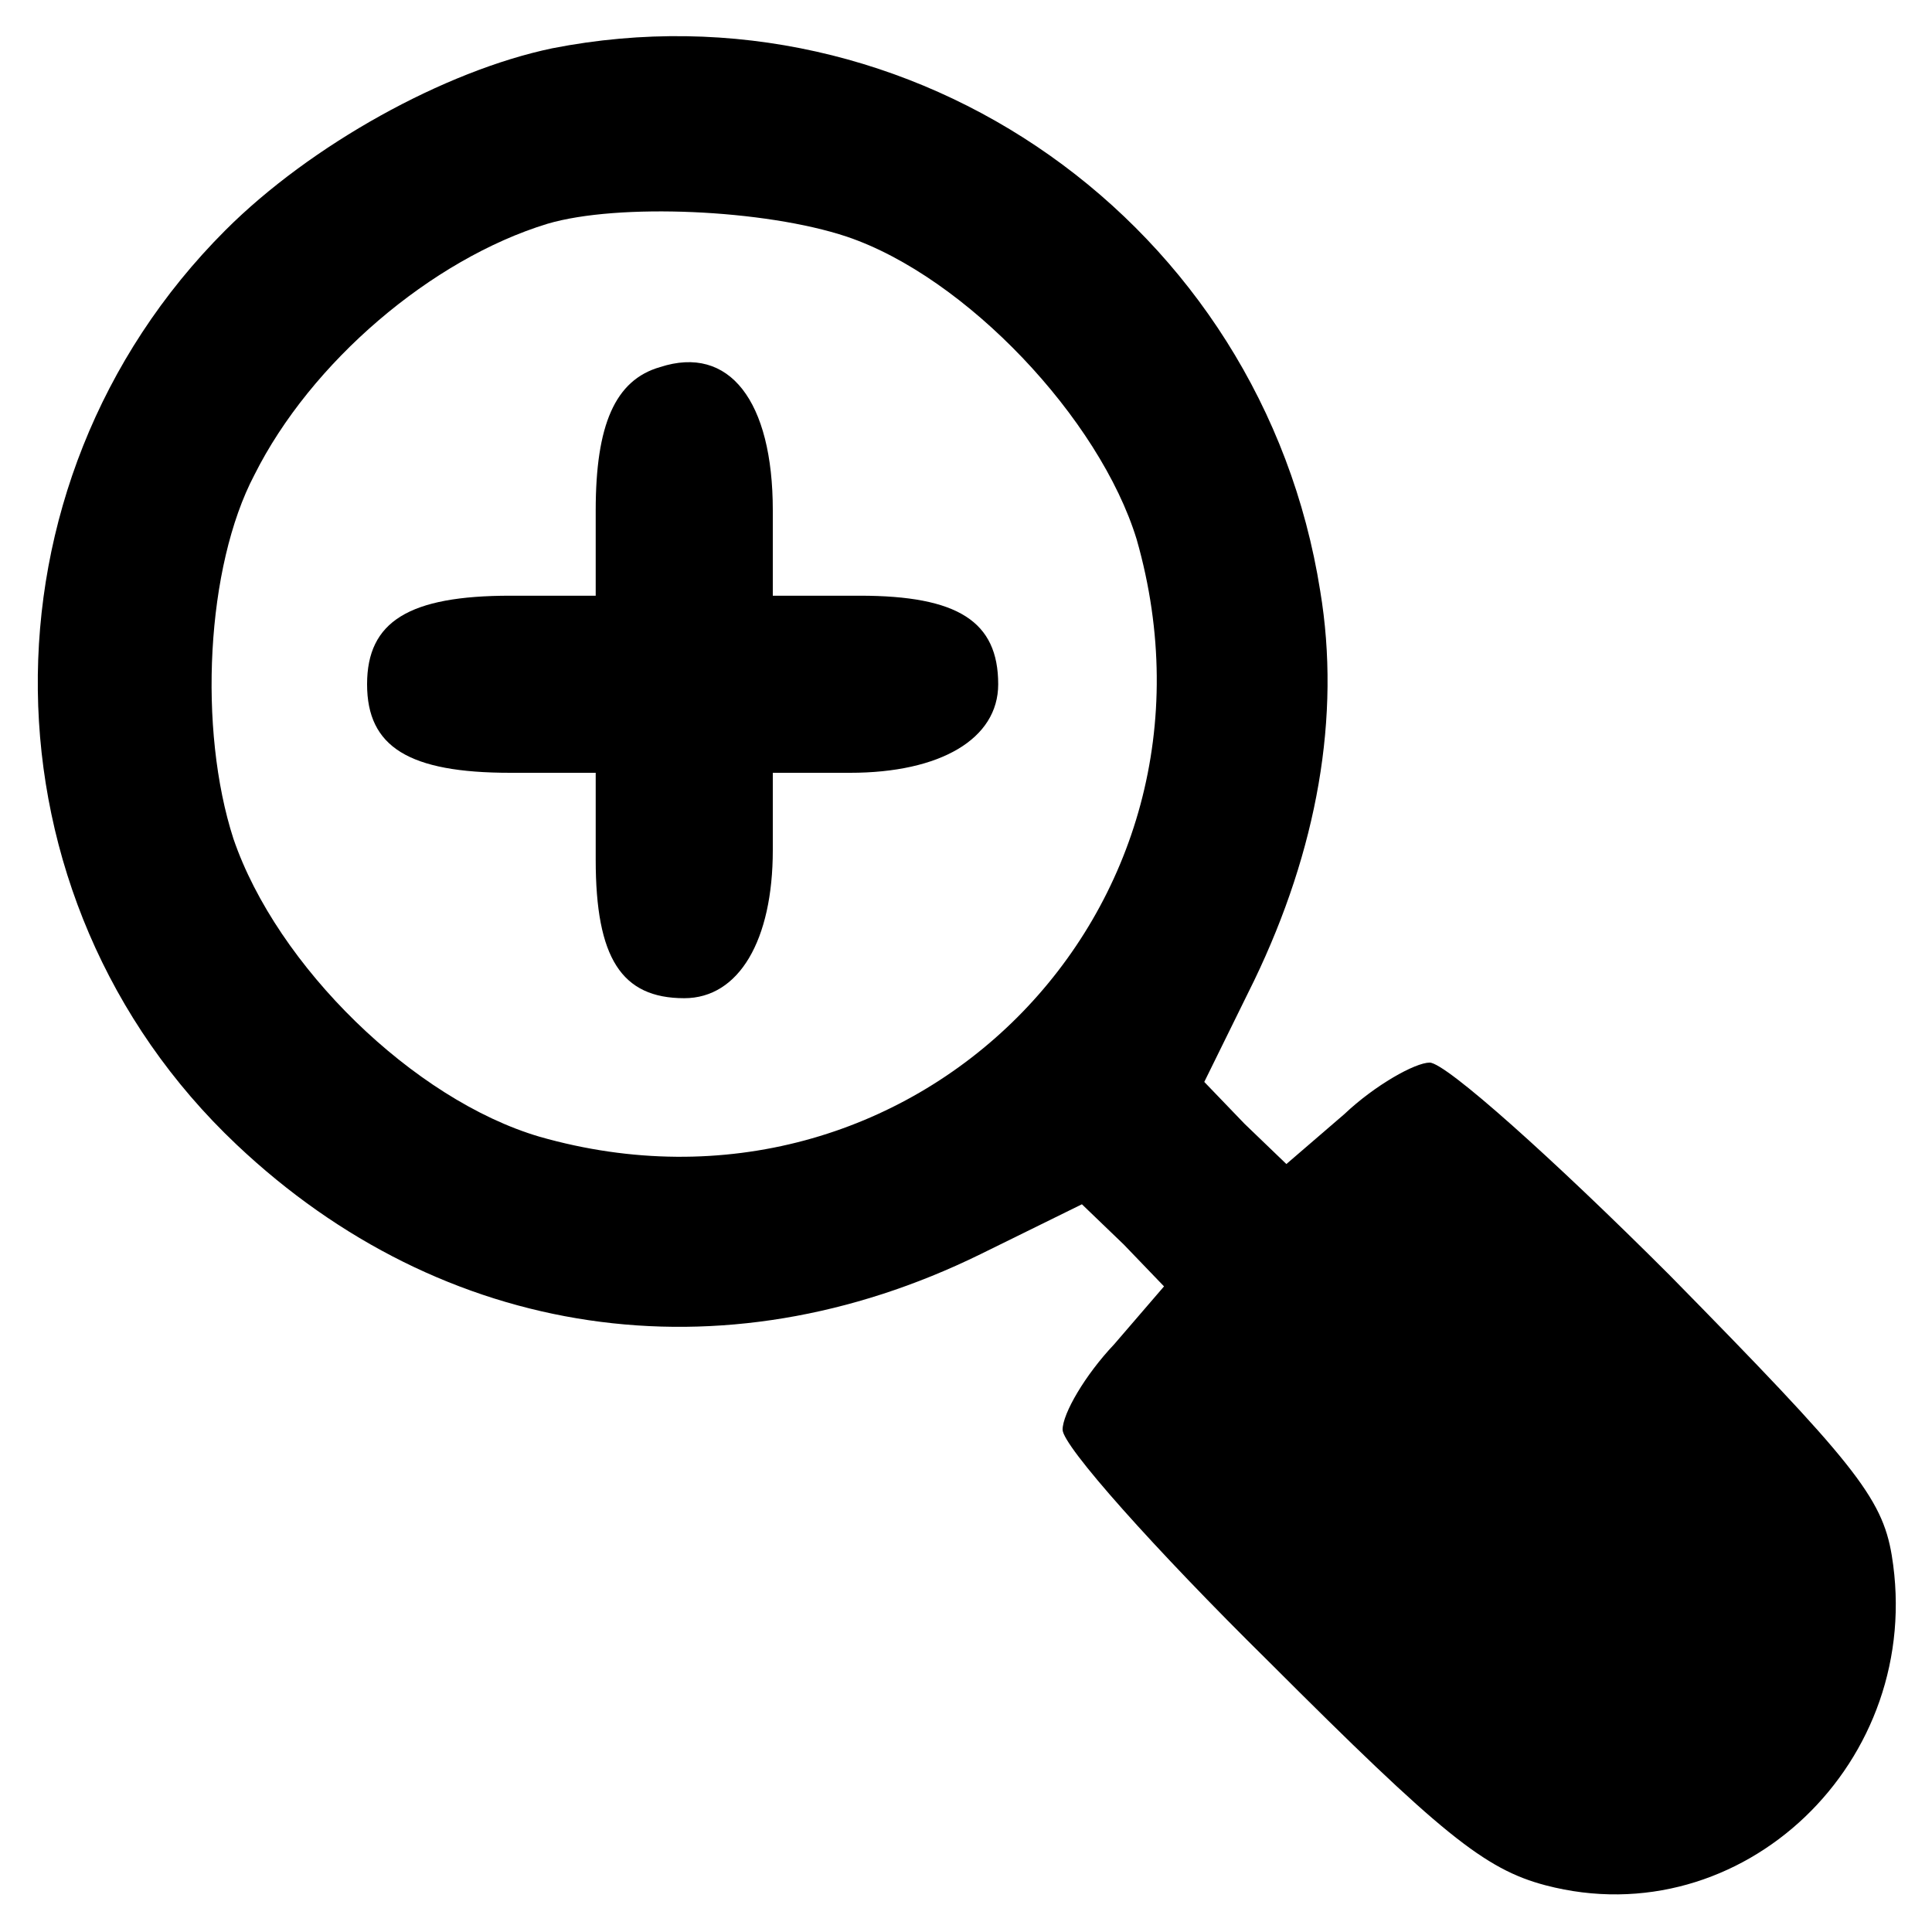 <?xml version="1.0" standalone="no"?>
<!DOCTYPE svg PUBLIC "-//W3C//DTD SVG 20010904//EN"
 "http://www.w3.org/TR/2001/REC-SVG-20010904/DTD/svg10.dtd">
<svg version="1.0" xmlns="http://www.w3.org/2000/svg"
 width="120pt" height="120pt" viewBox="0 0 120 120"
 preserveAspectRatio="xMidYMid meet">

<g transform="translate(0,120) scale(0.1,-0.1)"
fill="#000000" stroke="none">
<path d="M343 1170 c-67 -14 -150 -60 -203 -113 -158 -158 -155 -415 7 -568
128 -121 301 -147 462 -68 l63 31 26 -25 25 -26 -31 -36 c-18 -19 -32 -43 -32
-53 0 -10 57 -74 128 -144 107 -107 134 -129 172 -139 122 -32 236 77 215 205
-6 36 -24 58 -138 174 -72 72 -139 132 -149 132 -9 0 -34 -14 -53 -32 l-36
-31 -26 25 -25 26 31 63 c39 81 54 164 41 242 -36 228 -253 381 -477 337z
m183 -117 c74 -25 157 -113 180 -188 66 -231 -140 -437 -371 -371 -78 23 -163
106 -190 185 -22 68 -17 169 13 226 35 70 110 134 182 156 44 13 135 9 186 -8z"/>
<path d="M410 972 c-28 -8 -40 -36 -40 -89 l0 -53 -53 0 c-63 0 -89 -16 -89
-55 0 -39 26 -55 89 -55 l53 0 0 -54 c0 -61 16 -86 55 -86 34 0 55 36 55 92
l0 48 48 0 c56 0 92 21 92 55 0 39 -25 55 -86 55 l-54 0 0 53 c0 68 -27 103
-70 89z"/>
</g>
</svg>
